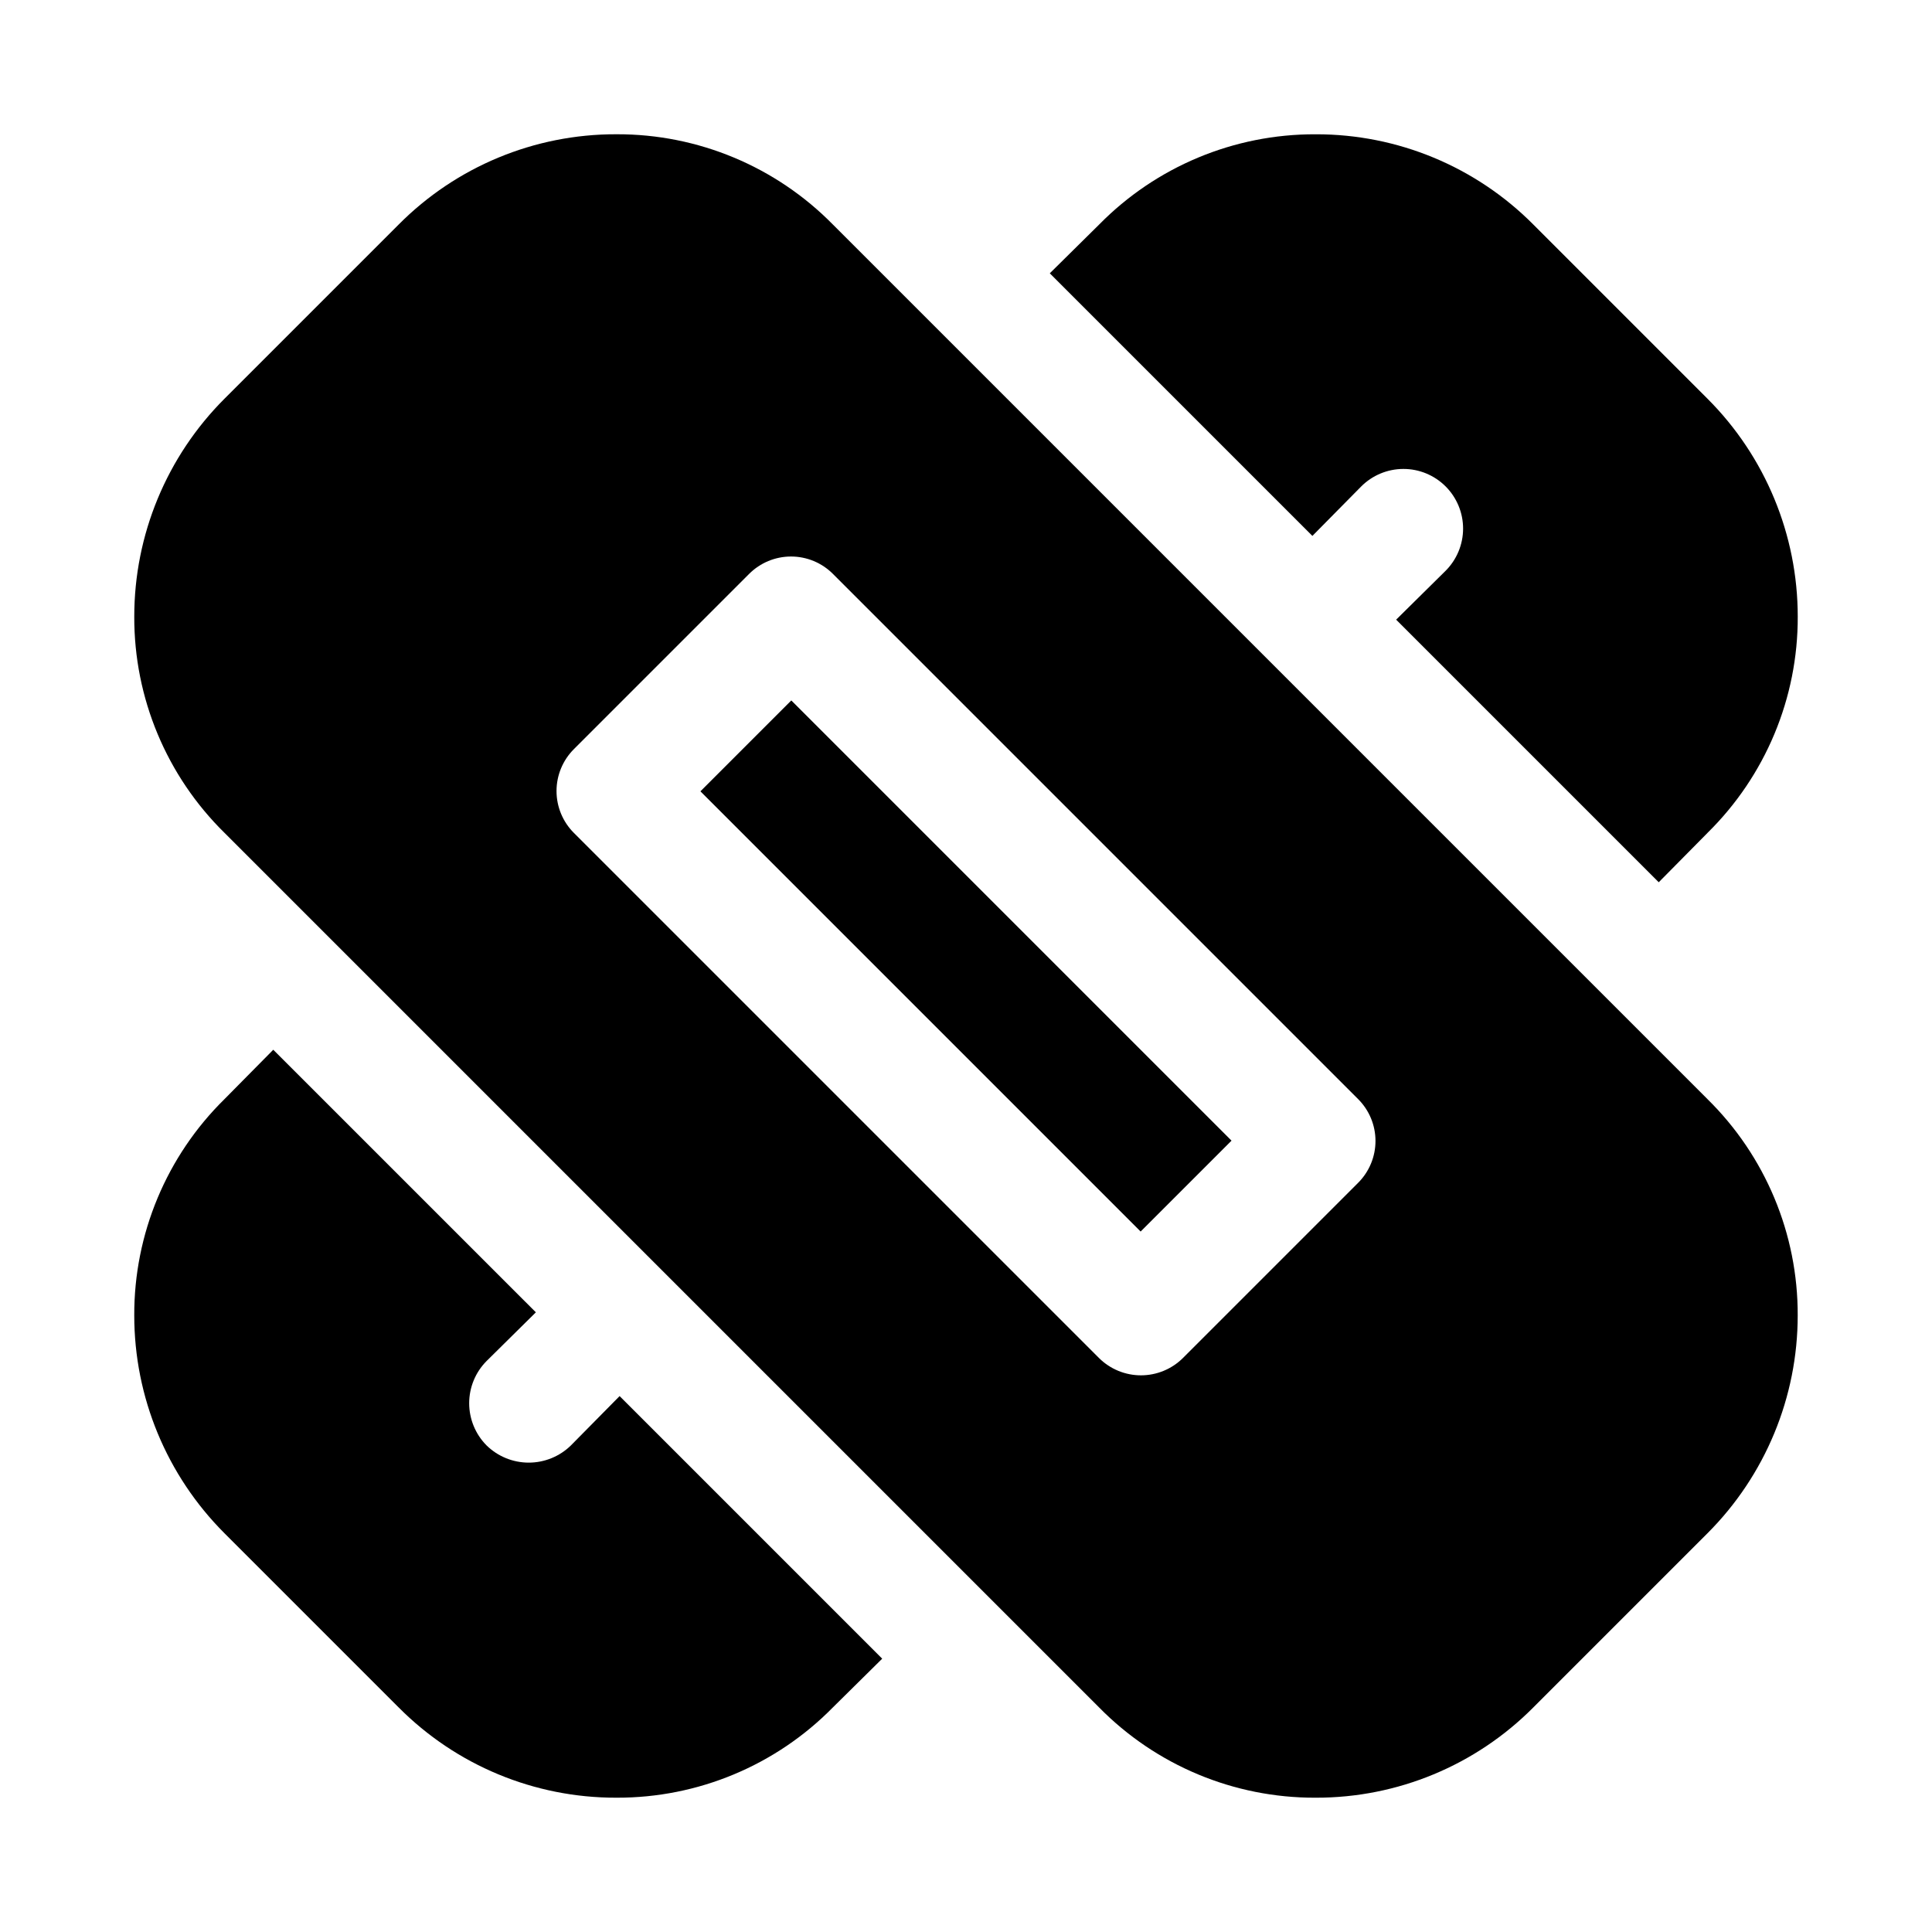<?xml version="1.0" encoding="UTF-8"?>
<!-- Uploaded to: SVG Repo, www.svgrepo.com, Generator: SVG Repo Mixer Tools -->
<svg fill="#000000" width="800px" height="800px" version="1.1" viewBox="144 144 512 512" xmlns="http://www.w3.org/2000/svg">
 <g>
  <path d="m329.62 353.71 24.086-24.086 116.66 116.66-24.086 24.086z"/>
  <path d="m561.22 400-196.49-196.49c-15.102-15.367-35.762-23.996-57.309-23.93h-0.156c-21.633-0.039-42.383 8.578-57.621 23.93l-46.133 46.133c-15.332 15.316-23.941 36.105-23.93 57.777-0.066 21.547 8.562 42.207 23.93 57.309l231.75 231.75c15.102 15.367 35.762 23.996 57.309 23.93h0.156c21.633 0.039 42.383-8.578 57.625-23.93l46.129-46.129c15.332-15.32 23.941-36.109 23.93-57.781 0.066-21.547-8.562-42.207-23.93-57.309zm-57.309 57.465-46.445 46.445c-2.953 2.926-6.941 4.566-11.102 4.566-4.156 0-8.145-1.641-11.098-4.566l-139.18-139.18c-2.945-2.941-4.602-6.934-4.602-11.098 0-4.164 1.656-8.16 4.602-11.102l46.445-46.445c2.941-2.945 6.938-4.602 11.102-4.602 4.164 0 8.156 1.656 11.098 4.602l139.18 139.18c2.949 2.941 4.606 6.934 4.606 11.098 0 4.168-1.656 8.16-4.606 11.102z"/>
  <path d="m295.3 527.05c-2.984 2.926-7 4.562-11.18 4.562-4.18 0-8.191-1.637-11.176-4.562-2.949-2.973-4.606-6.992-4.606-11.18s1.656-8.207 4.606-11.18l13.066-12.91-69.59-69.586-12.91 13.066c-15.367 15.102-23.996 35.762-23.93 57.309-0.012 21.672 8.598 42.461 23.93 57.781l46.129 46.129h0.004c15.238 15.352 35.988 23.969 57.621 23.93h0.156c21.547 0.066 42.207-8.562 57.309-23.93l13.066-12.91-69.59-69.59z"/>
  <path d="m504.7 272.95c2.961-2.984 6.988-4.668 11.191-4.676 4.207-0.012 8.238 1.656 11.211 4.629 2.973 2.973 4.641 7.008 4.633 11.211-0.012 4.203-1.691 8.23-4.676 11.191l-13.066 12.91 69.59 69.59 12.91-13.066-0.004-0.004c15.367-15.102 23.996-35.762 23.93-57.309 0.012-21.672-8.598-42.461-23.93-57.777l-46.129-46.133c-15.242-15.352-35.992-23.969-57.625-23.93h-0.156c-21.547-0.066-42.207 8.562-57.309 23.93l-13.066 12.91 69.59 69.59z"/>
 </g>
</svg>